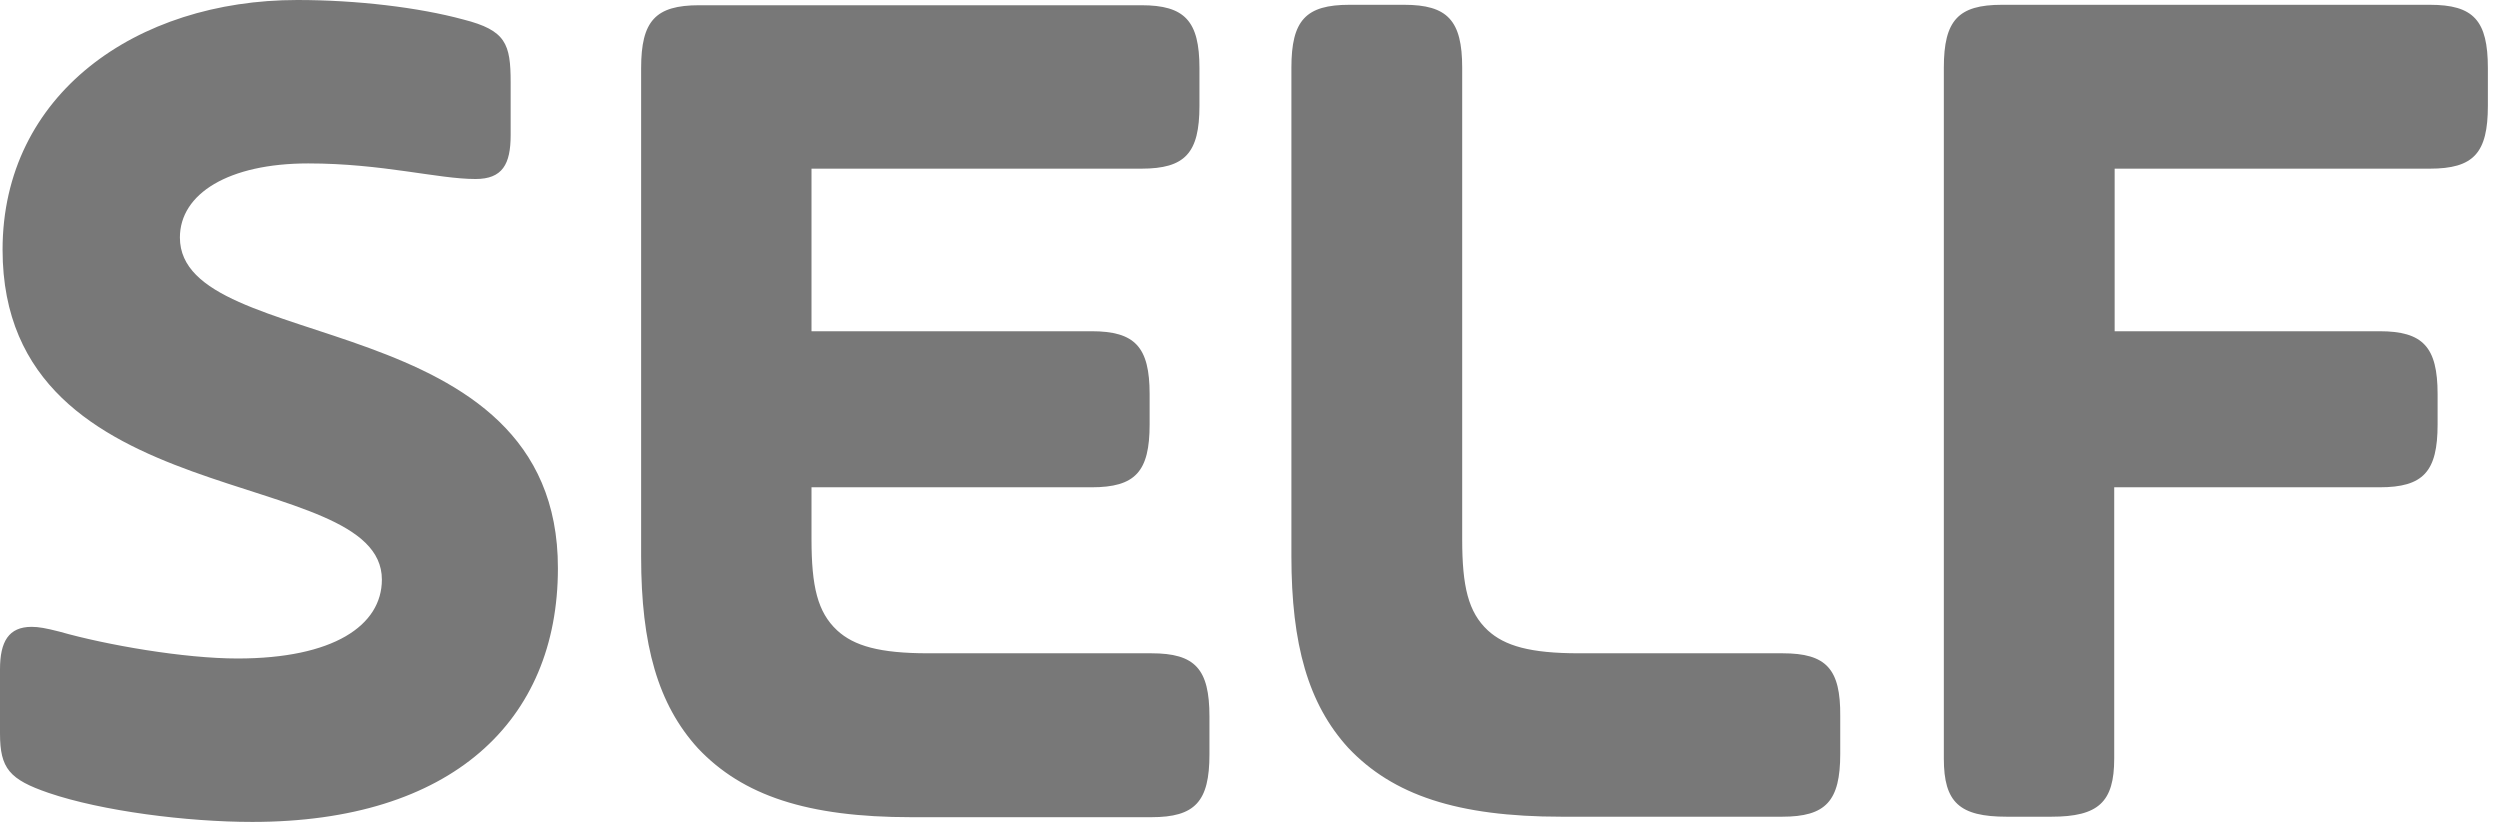 <?xml version="1.0" encoding="UTF-8"?> <svg xmlns="http://www.w3.org/2000/svg" xmlns:xlink="http://www.w3.org/1999/xlink" width="73px" height="24px" viewBox="0 0 73 24" version="1.1"><title>self</title><g id="Homepage" stroke="none" stroke-width="1" fill="none" fill-rule="evenodd"><g id="Homepage-v8" transform="translate(-1057, -4875)" fill="#787878" fill-rule="nonzero"><path d="M1127.949,4875.14 L1115.456,4875.14 C1114.179,4875.14 1113.76,4875.595 1113.76,4876.975 L1113.76,4897.152 C1113.76,4898.431 1114.216,4898.848 1115.596,4898.848 L1116.899,4898.848 C1118.28,4898.848 1118.735,4898.418 1118.735,4897.152 L1118.735,4889.229 L1126.482,4889.229 C1127.761,4889.229 1128.178,4888.774 1128.178,4887.394 L1128.178,4886.508 C1128.178,4885.127 1127.748,4884.672 1126.482,4884.672 L1118.748,4884.672 L1118.748,4879.925 L1127.95,4879.925 C1129.23,4879.925 1129.646,4879.47 1129.646,4878.09 L1129.646,4876.989 C1129.646,4875.596 1129.229,4875.14 1127.95,4875.14 L1127.949,4875.14 Z M1109.051,4894.076 L1103.101,4894.076 C1101.684,4894.076 1100.936,4893.861 1100.443,4893.406 C1099.873,4892.874 1099.696,4892.126 1099.696,4890.747 L1099.696,4876.975 C1099.696,4875.595 1099.266,4875.14 1098,4875.14 L1096.405,4875.14 C1095.126,4875.14 1094.709,4875.595 1094.709,4876.975 L1094.709,4891.241 C1094.709,4893.823 1095.203,4895.557 1096.367,4896.835 C1097.671,4898.216 1099.557,4898.848 1102.595,4898.848 L1109.038,4898.848 C1110.317,4898.848 1110.735,4898.393 1110.735,4897.013 L1110.735,4895.912 C1110.747,4894.532 1110.33,4894.076 1109.051,4894.076 Z M1090.62,4894.076 L1084.101,4894.076 C1082.684,4894.076 1081.936,4893.861 1081.443,4893.406 C1080.873,4892.874 1080.696,4892.126 1080.696,4890.747 L1080.696,4889.229 L1088.873,4889.229 C1090.152,4889.229 1090.569,4888.774 1090.569,4887.394 L1090.569,4886.508 C1090.569,4885.127 1090.139,4884.672 1088.873,4884.672 L1080.696,4884.672 L1080.696,4879.925 L1090.328,4879.925 C1091.606,4879.925 1092.024,4879.47 1092.024,4878.09 L1092.024,4876.989 C1092.024,4875.609 1091.594,4875.153 1090.328,4875.153 L1077.417,4875.153 C1076.139,4875.153 1075.721,4875.609 1075.721,4876.989 L1075.721,4891.255 C1075.721,4893.837 1076.215,4895.571 1077.38,4896.85 C1078.683,4898.229 1080.569,4898.862 1083.607,4898.862 L1090.62,4898.862 C1091.899,4898.862 1092.316,4898.406 1092.316,4897.027 L1092.316,4895.924 C1092.316,4894.532 1091.899,4894.076 1090.62,4894.076 L1090.62,4894.076 Z M1062.253,4881.936 C1062.253,4880.657 1063.671,4879.772 1066,4879.772 C1068.164,4879.772 1069.785,4880.227 1070.886,4880.227 C1071.67,4880.227 1071.911,4879.797 1071.911,4878.948 L1071.911,4877.405 C1071.911,4876.279 1071.772,4875.886 1070.531,4875.57 C1069.228,4875.216 1067.417,4875 1065.682,4875 C1060.974,4875 1057.075,4877.759 1057.075,4882.291 C1057.075,4890.115 1068.151,4888.52 1068.151,4891.924 C1068.151,4893.266 1066.734,4894.228 1063.936,4894.228 C1062.379,4894.228 1060.113,4893.836 1058.734,4893.443 C1058.341,4893.342 1058.126,4893.304 1057.924,4893.304 C1057.252,4893.304 1057,4893.735 1057,4894.545 L1057,4896.418 C1057,4897.443 1057.278,4897.76 1058.417,4898.152 C1059.974,4898.683 1062.455,4899 1064.366,4899 C1070.177,4899 1073.291,4896.064 1073.291,4891.595 C1073.304,4883.848 1062.253,4885.405 1062.253,4881.936 Z" id="self"></path></g></g></svg> 